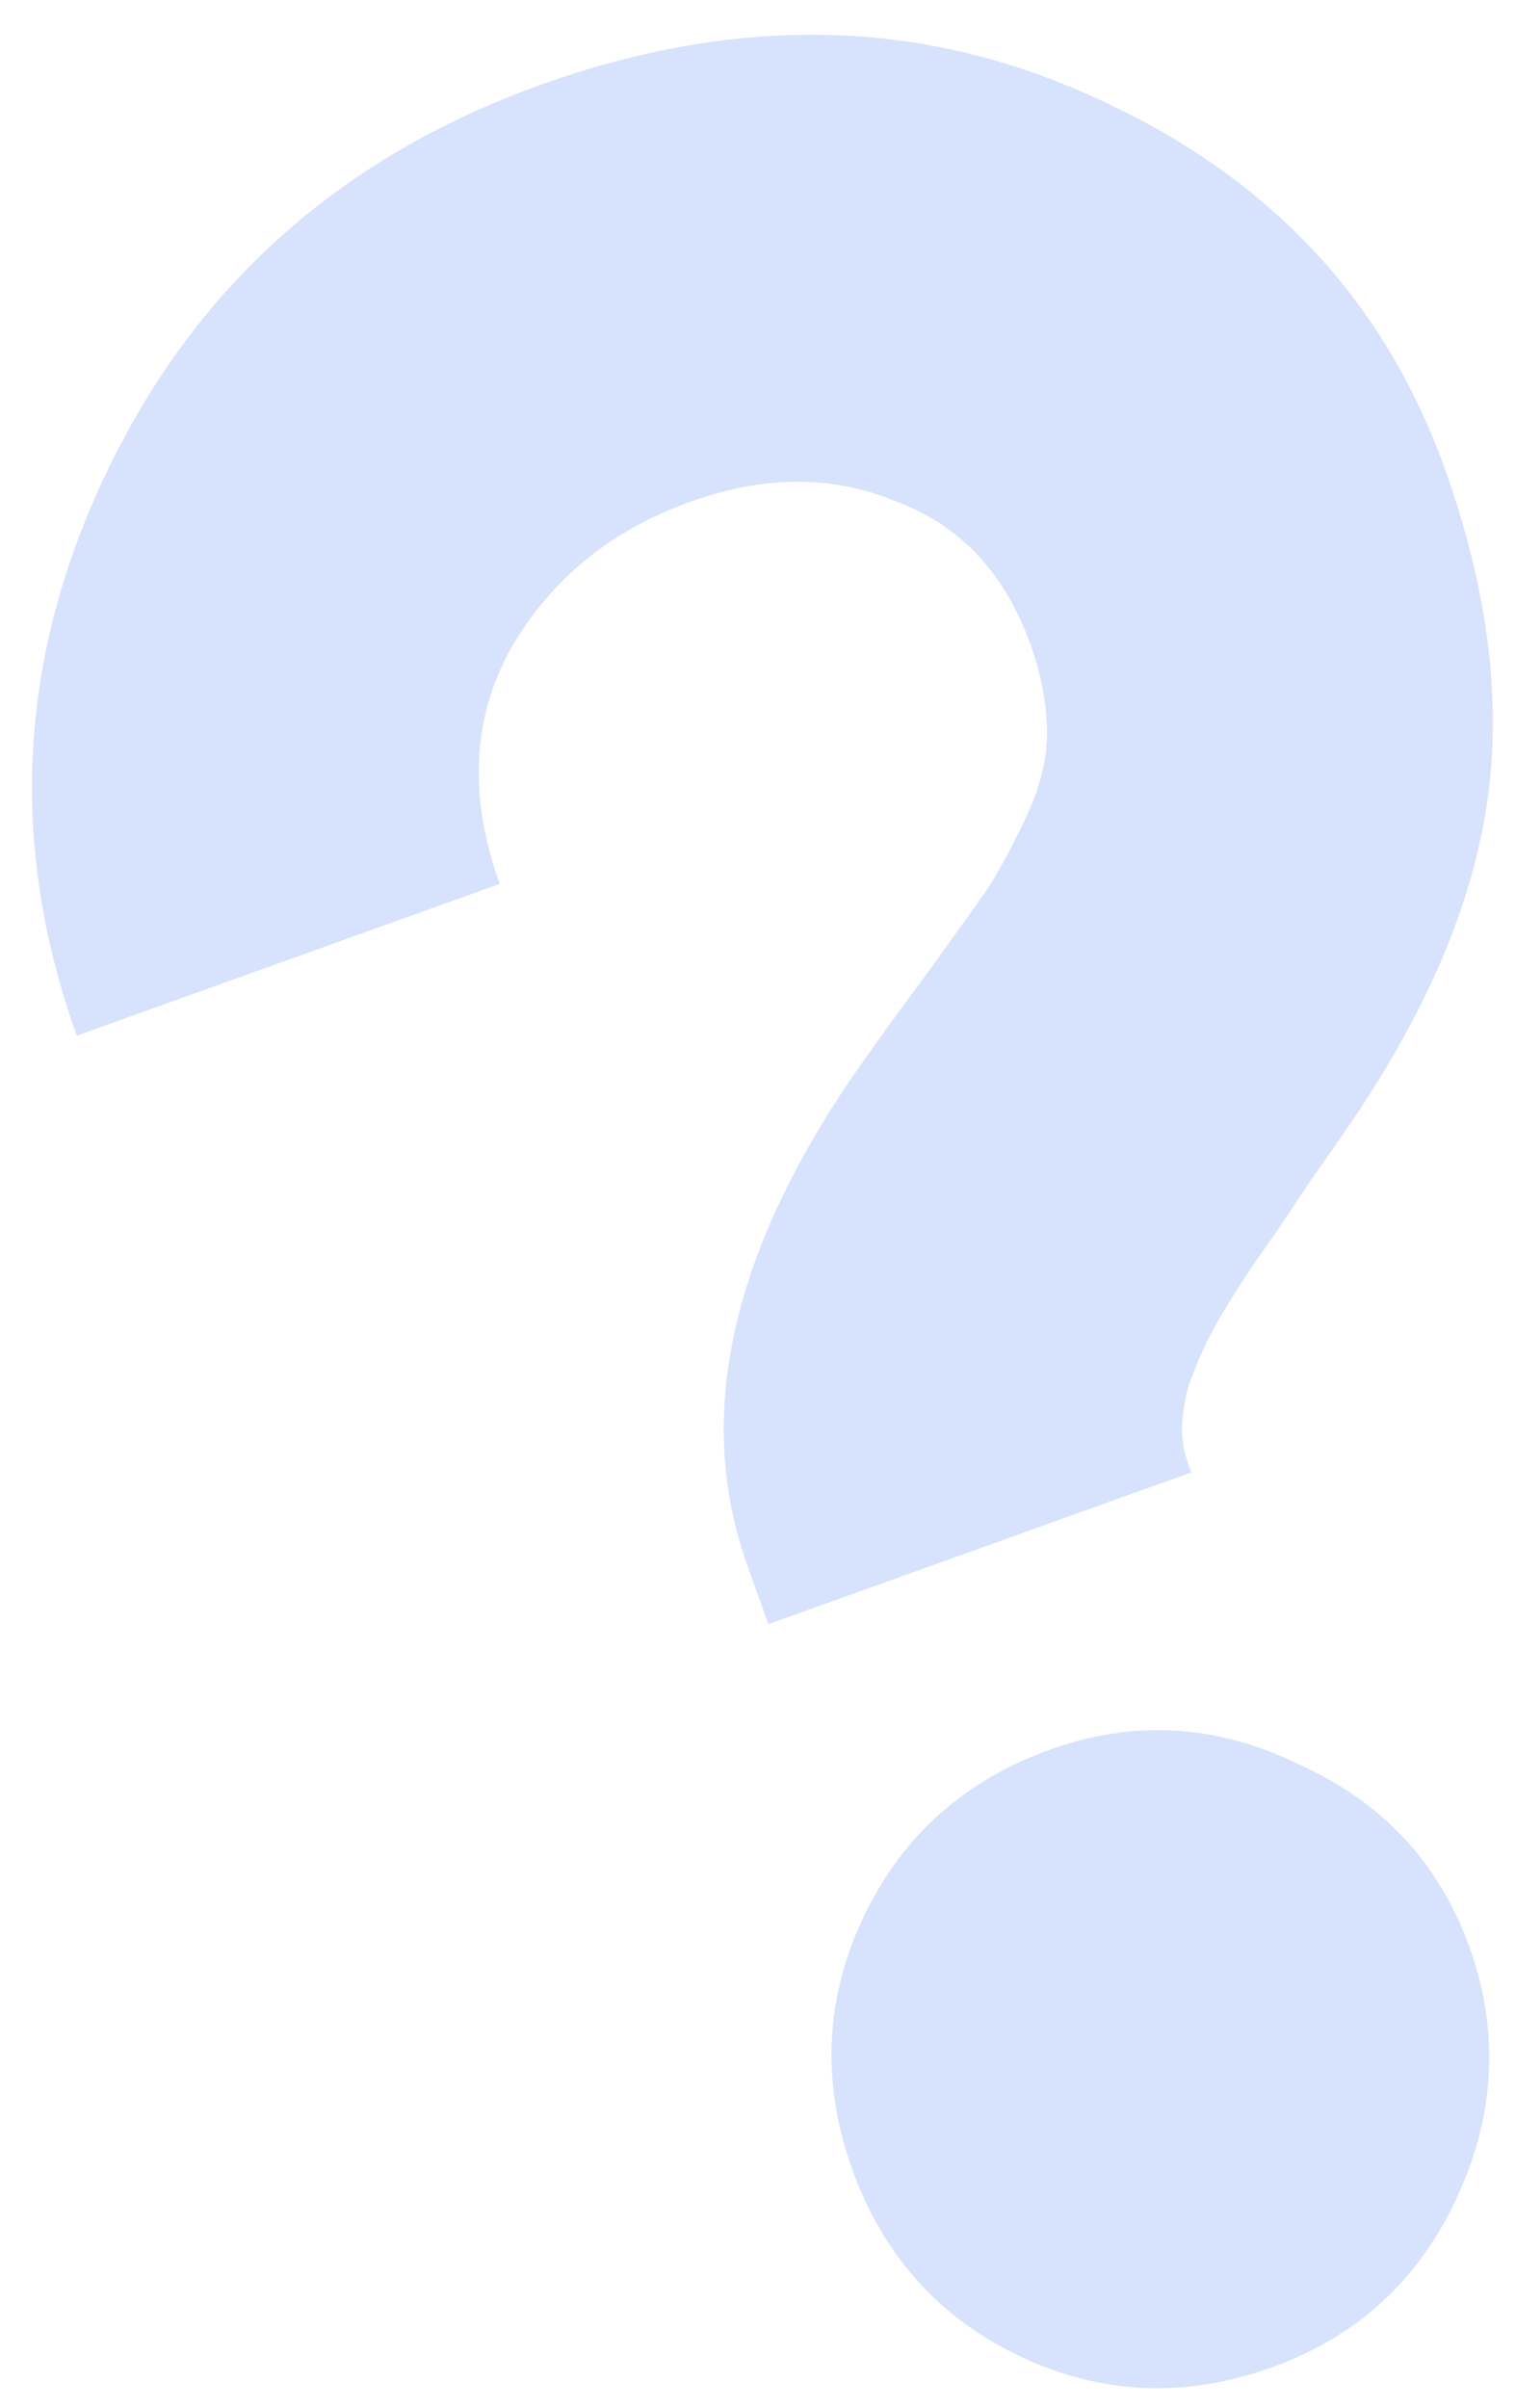 <?xml version="1.0" encoding="UTF-8"?> <svg xmlns="http://www.w3.org/2000/svg" width="34" height="54" viewBox="0 0 34 54" fill="none"> <path opacity="0.4" d="M17.245 36.426L16.773 35.109C15.547 31.692 16.447 27.877 19.471 23.665C19.712 23.318 20.148 22.719 20.781 21.866C21.443 20.951 21.894 20.32 22.135 19.974C22.405 19.564 22.703 19.014 23.029 18.324C23.355 17.634 23.511 16.978 23.497 16.358C23.483 15.737 23.36 15.104 23.128 14.457C22.548 12.841 21.539 11.769 20.099 11.243C18.689 10.654 17.153 10.658 15.49 11.254C13.689 11.9 12.34 13.009 11.444 14.581C10.595 16.137 10.518 17.884 11.214 19.824L1.723 23.227C0.182 18.932 0.413 14.706 2.414 10.548C4.416 6.39 7.656 3.508 12.136 1.902C16.57 0.312 20.724 0.412 24.598 2.203C28.455 3.947 31.062 6.713 32.42 10.5C33.364 13.132 33.691 15.569 33.4 17.811C33.109 20.052 32.153 22.401 30.532 24.859C30.262 25.268 29.902 25.789 29.45 26.42C29.045 27.034 28.722 27.515 28.482 27.862C28.271 28.146 28.016 28.524 27.716 28.996C27.416 29.469 27.192 29.862 27.044 30.175C26.925 30.426 26.8 30.732 26.669 31.092C26.584 31.435 26.536 31.739 26.527 32.003C26.517 32.267 26.562 32.538 26.661 32.815L26.736 33.022L17.245 36.426ZM28.539 53.095C26.599 53.791 24.719 53.709 22.899 52.85C21.08 51.99 19.822 50.591 19.127 48.651C18.431 46.712 18.513 44.832 19.372 43.012C20.231 41.193 21.631 39.935 23.57 39.239C25.464 38.56 27.329 38.674 29.165 39.579C31.031 40.421 32.303 41.789 32.982 43.683C33.661 45.577 33.556 47.465 32.668 49.347C31.808 51.167 30.432 52.416 28.539 53.095Z" fill="#9BB8F9"></path> </svg> 